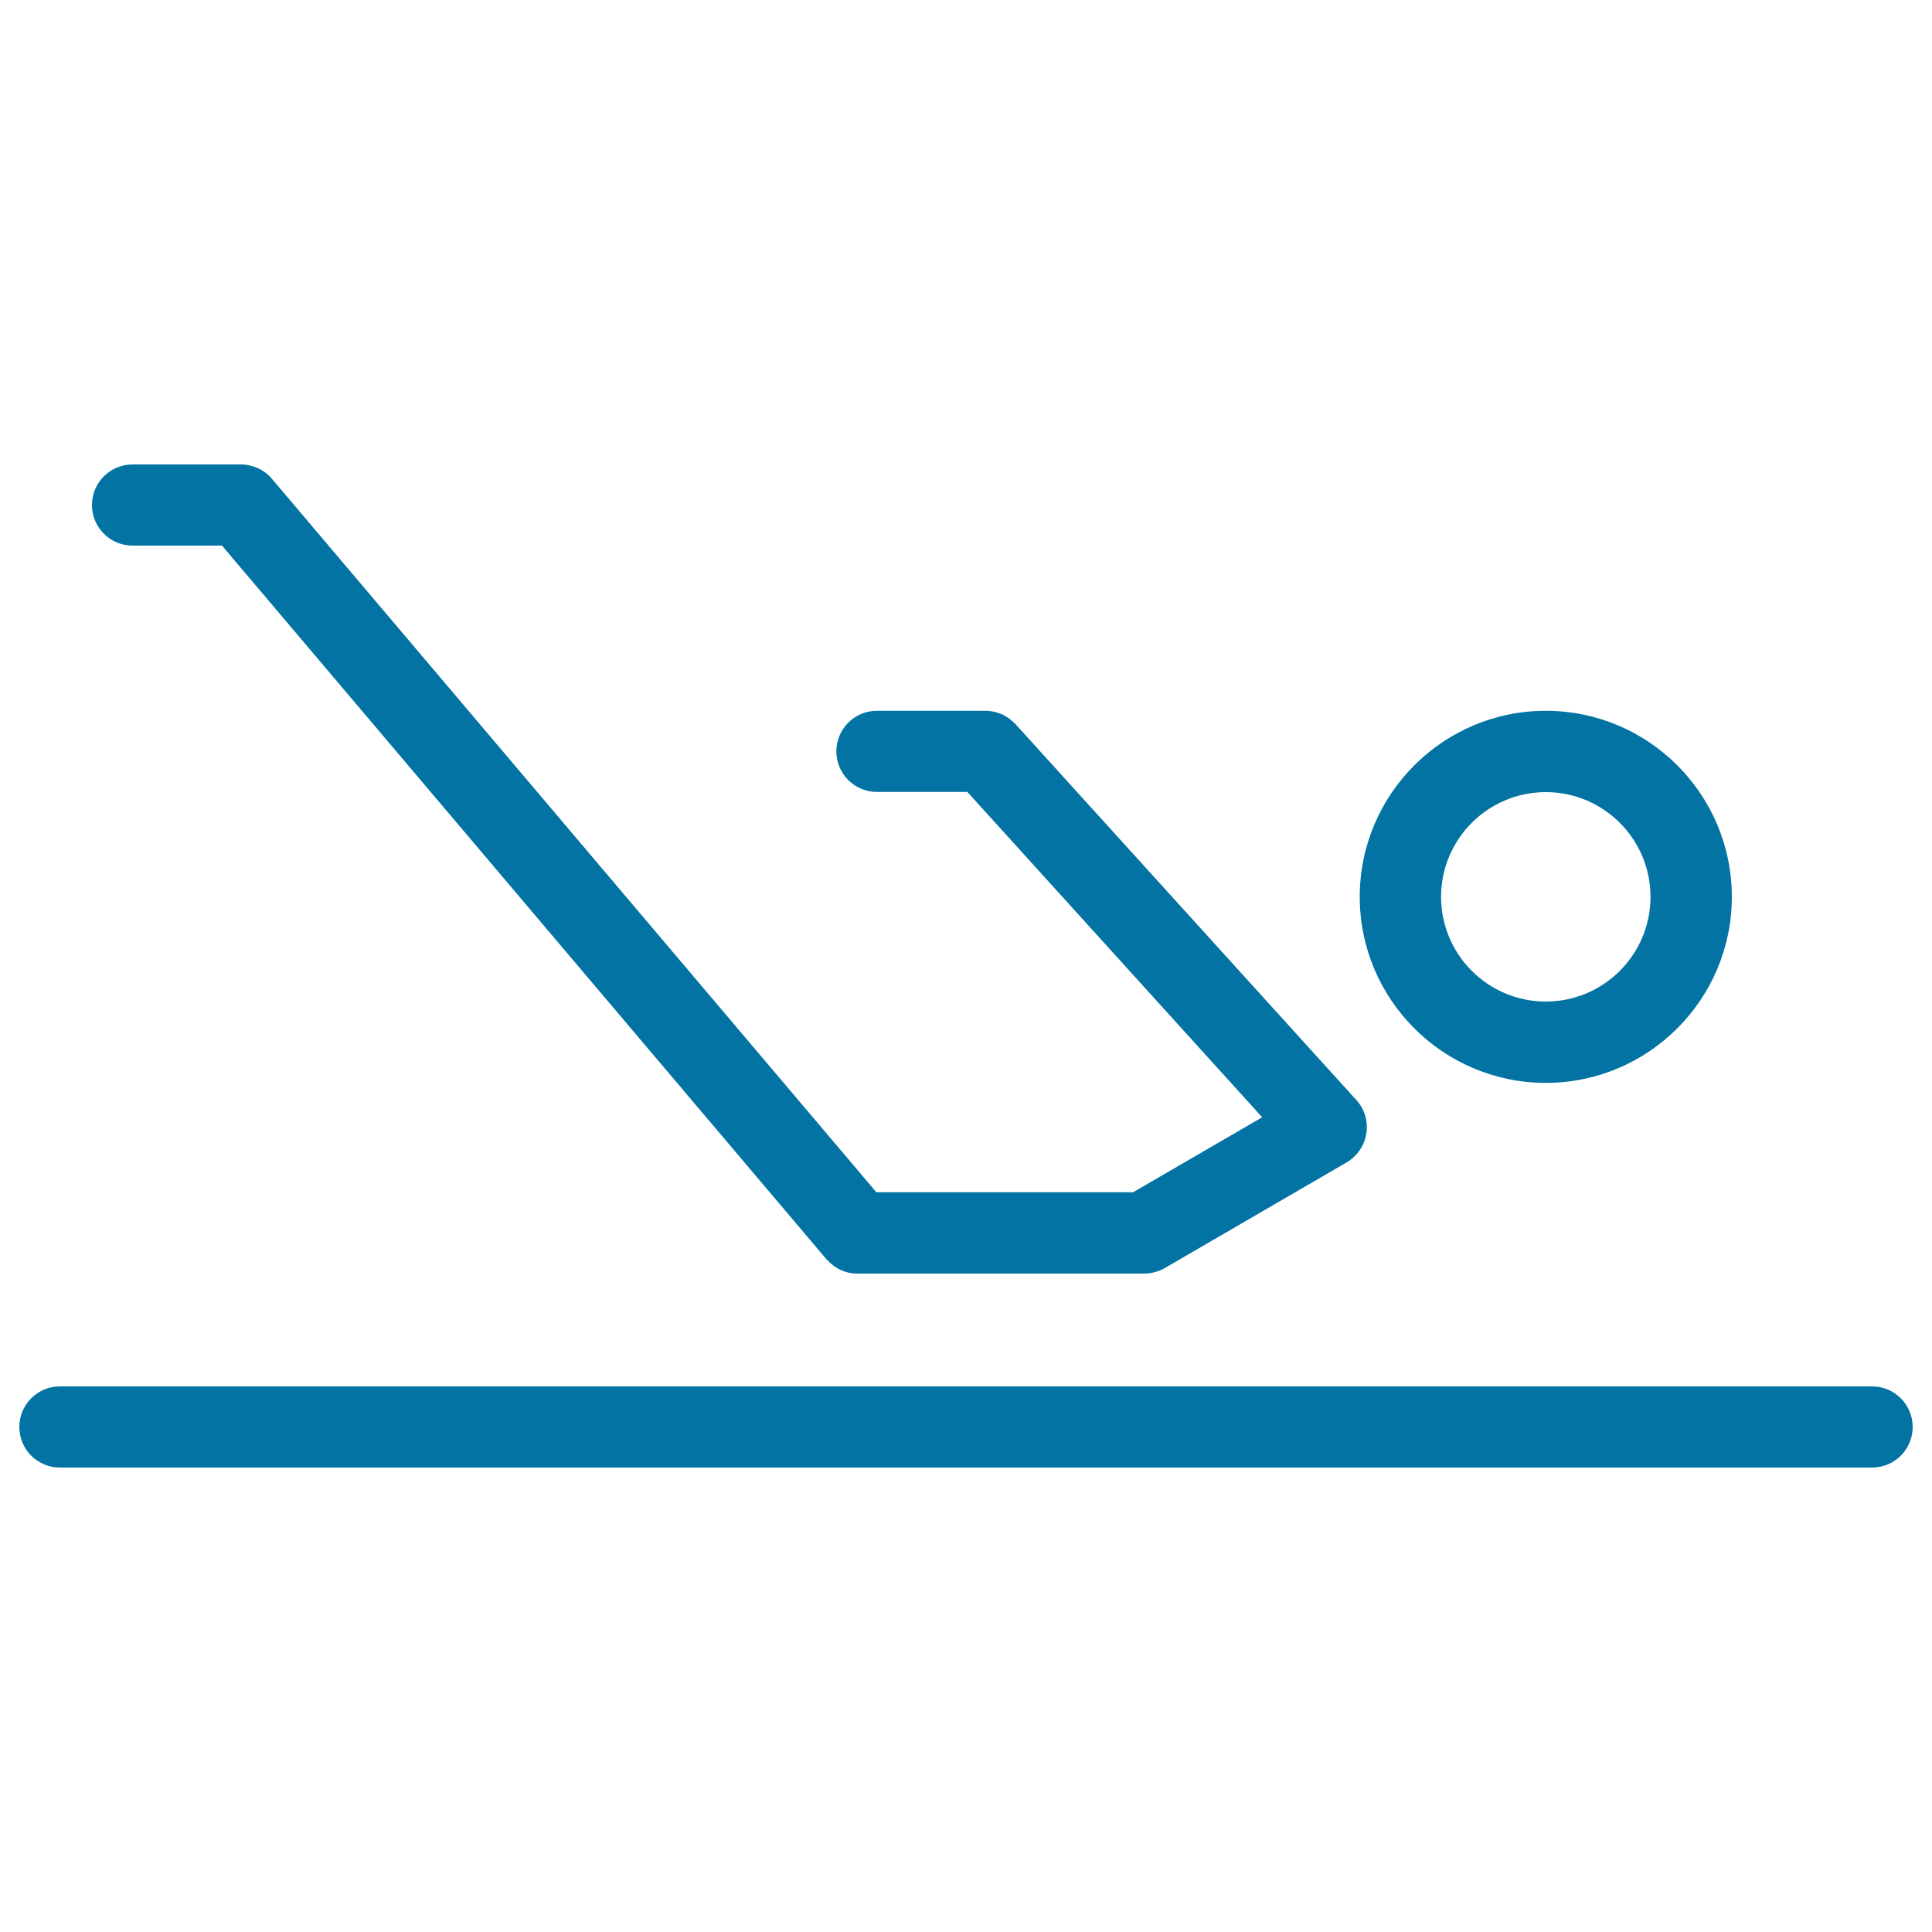 <svg xmlns="http://www.w3.org/2000/svg" viewBox="0 0 1000 1000" style="fill:#0273a2">
<title>Swan Dive Posture SVG icon</title>
<path d="M990,738.6c0,11.6-9.4,21-21,21H31c-11.6,0-21-9.4-21-21c0-11.6,9.4-21,21-21H969C980.6,717.6,990,727,990,738.6z M68.6,282.4h46.3l312.8,369.3c0.1,0.2,0.3,0.4,0.5,0.5c2,2.2,4.3,3.9,6.9,5.1c2.5,1.2,5.4,1.9,8.3,1.9c0,0,0,0,0,0c0.2,0,0.3,0,0.5,0c0,0,0.1,0,0.1,0l148.2,0c3.7,0,7.4-1,10.6-2.8l93.8-54.5c0.8-0.4,1.5-0.9,2.2-1.4c2-1.5,3.7-3.3,5.1-5.3c1.7-2.6,2.8-5.4,3.3-8.4c0.5-3.1,0.3-6.3-0.6-9.4c-0.7-2.3-1.7-4.4-3.2-6.4c-0.5-0.7-1.1-1.4-1.7-2L525.7,374.9c-0.1-0.1-0.1-0.1-0.2-0.2c-2.1-2.2-4.5-3.9-7.2-5.1c-2.4-1-4.9-1.6-7.6-1.7c-0.3,0-0.5,0-0.8,0h-56c-11.6,0-21,9.4-21,21s9.4,21,21,21h46.8l152.6,168.4l-66.8,38.8l-132.9,0L140.8,247.9c-0.2-0.2-0.4-0.4-0.5-0.6c-2-2.2-4.3-3.9-6.9-5c-2.5-1.1-5.2-1.8-8.1-1.9c0,0,0,0,0,0c-0.3,0-0.5,0-0.8,0H68.6c-11.6,0-21,9.4-21,21C47.6,273,57,282.4,68.6,282.4z M703.8,464.2c0-53.1,43.2-96.3,96.3-96.3c53.1,0,96.3,43.2,96.3,96.3c0,53.1-43.2,96.3-96.3,96.3C747,560.5,703.8,517.3,703.8,464.2z M745.9,464.2c0,29.9,24.3,54.2,54.2,54.2c29.9,0,54.2-24.3,54.2-54.2c0-29.9-24.3-54.2-54.2-54.2C770.2,410,745.9,434.3,745.9,464.2z"/>
</svg>